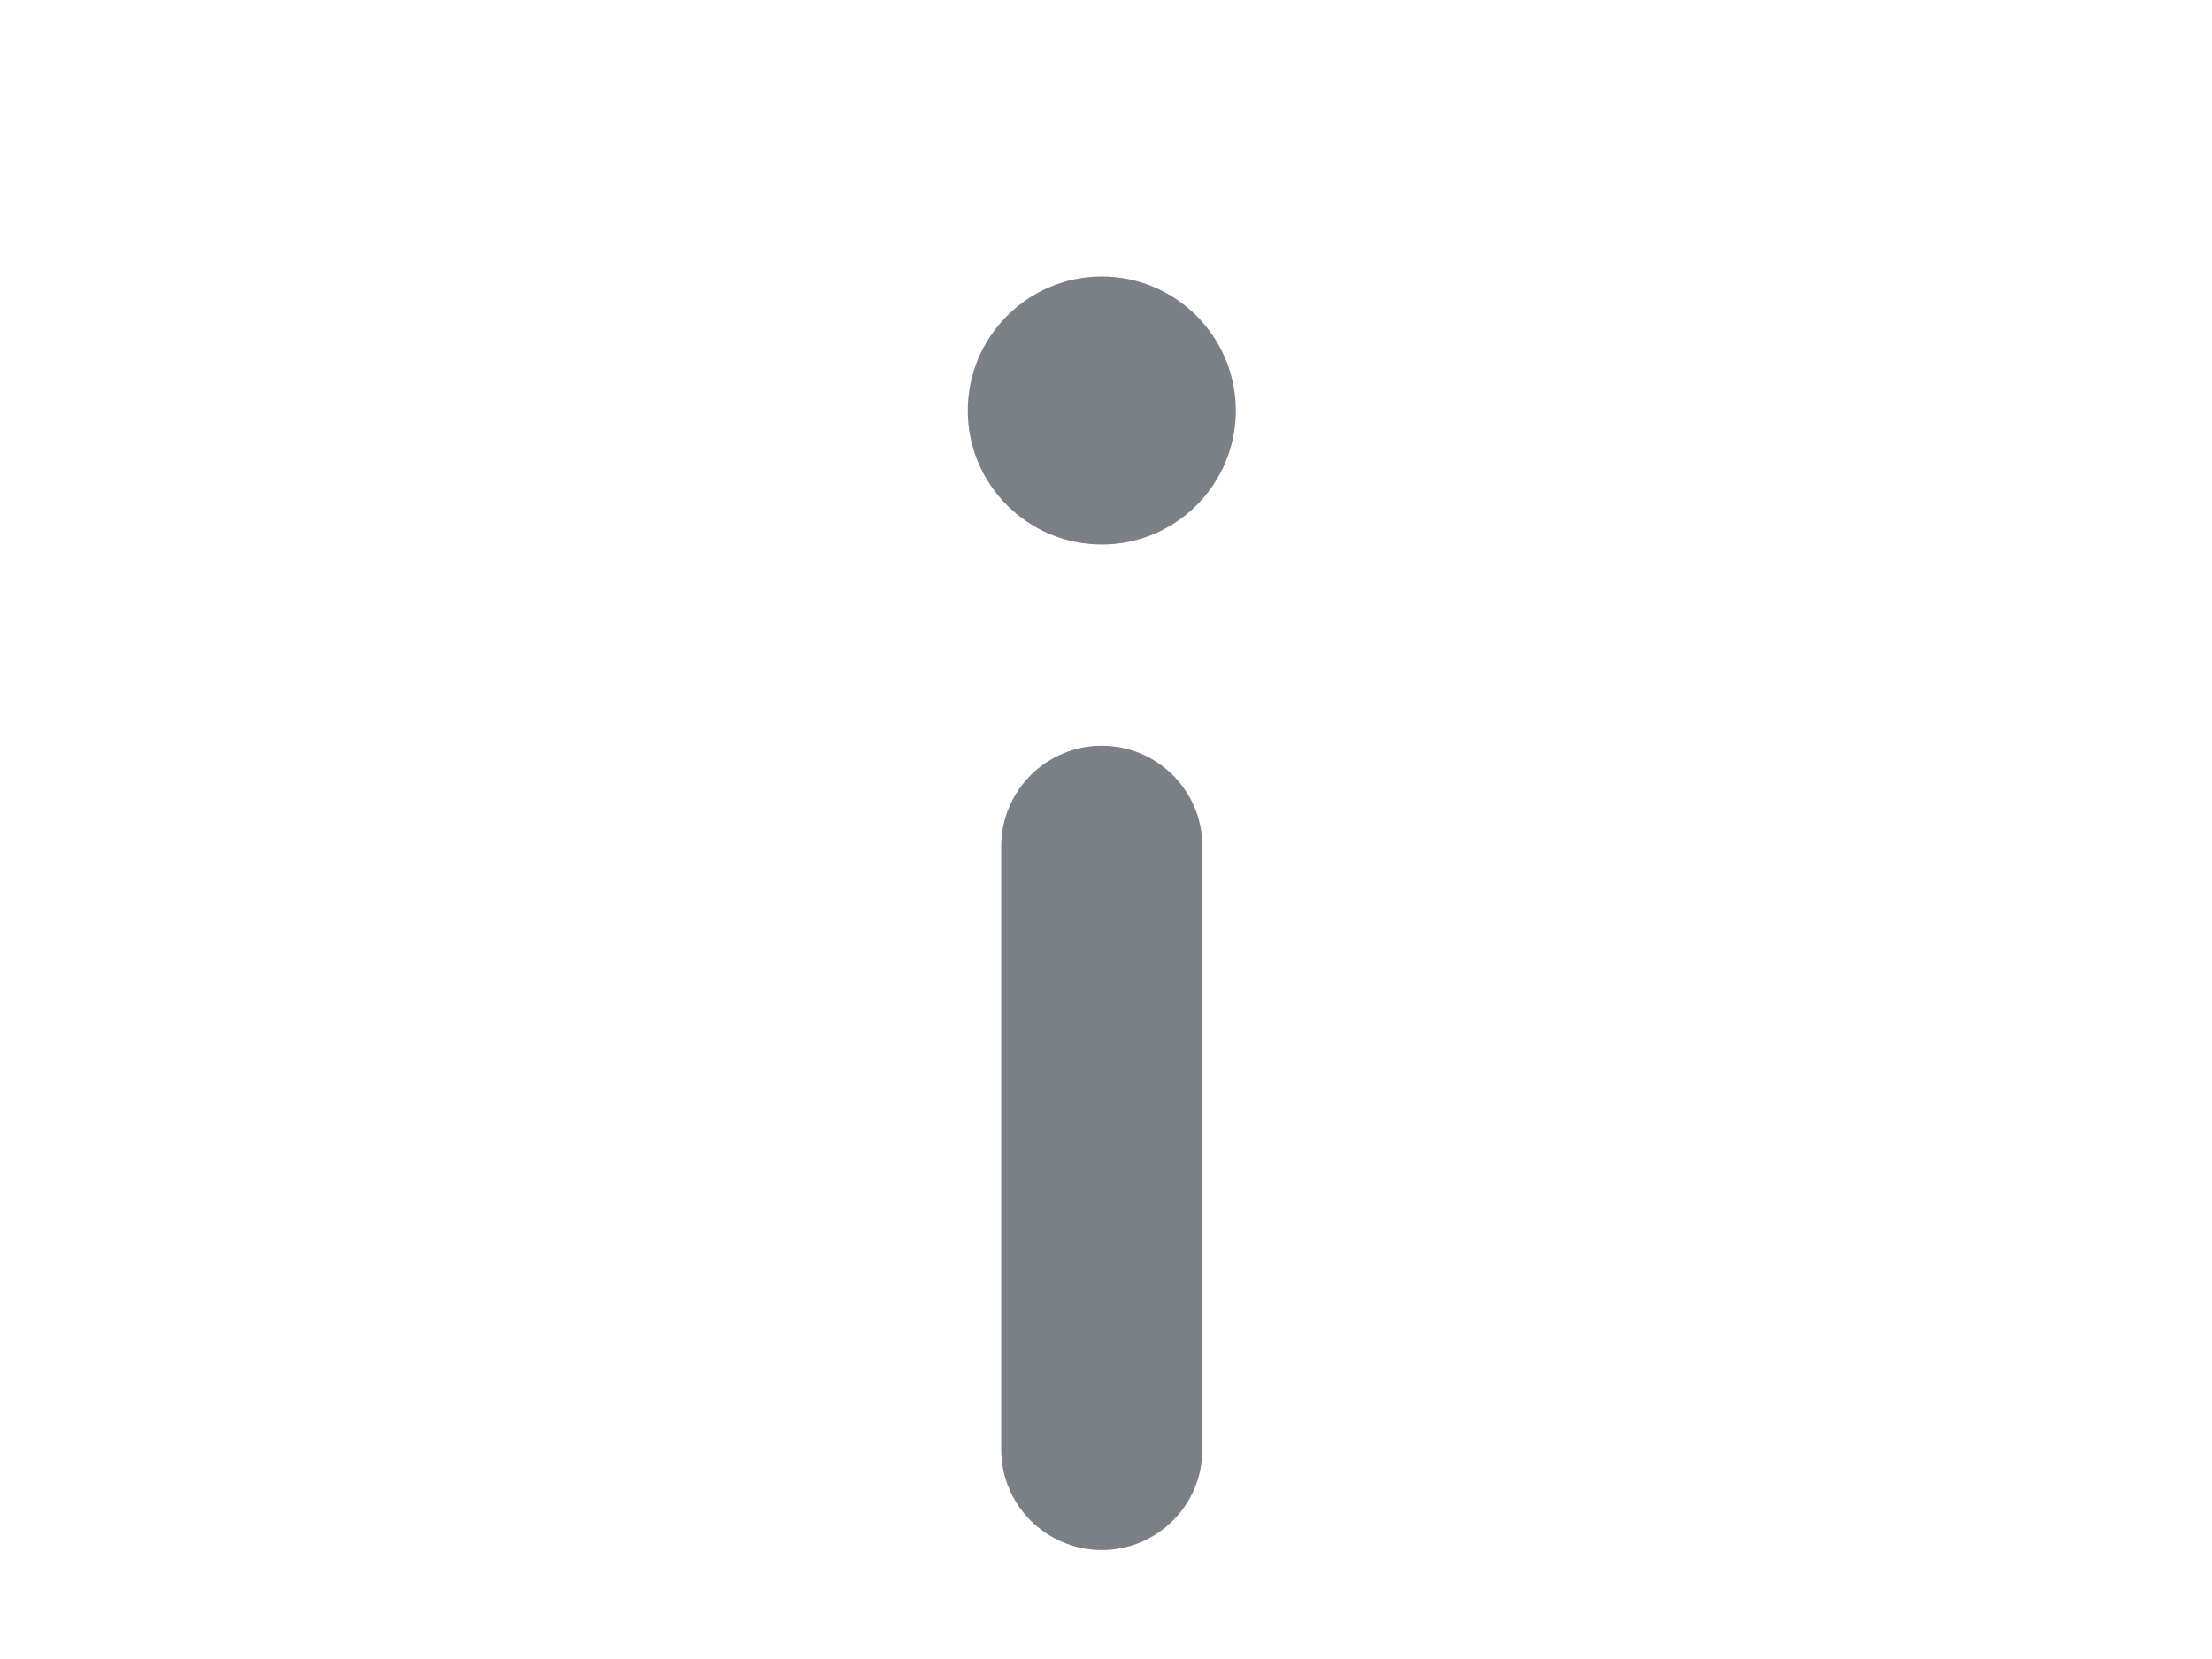 <svg viewBox="0 0 16 12" fill="none" xmlns="http://www.w3.org/2000/svg">
<path d="M7.97 2C7.435 2 7 2.435 7 2.97C7 3.505 7.435 3.939 7.97 3.939C8.504 3.939 8.939 3.505 8.939 2.97C8.939 2.435 8.504 2 7.97 2ZM7.97 5.394C7.568 5.394 7.242 5.72 7.242 6.121V10.485C7.242 10.886 7.568 11.212 7.97 11.212C8.371 11.212 8.697 10.886 8.697 10.485V6.121C8.697 5.72 8.371 5.394 7.97 5.394Z" fill="#7B8087"/>
</svg>
